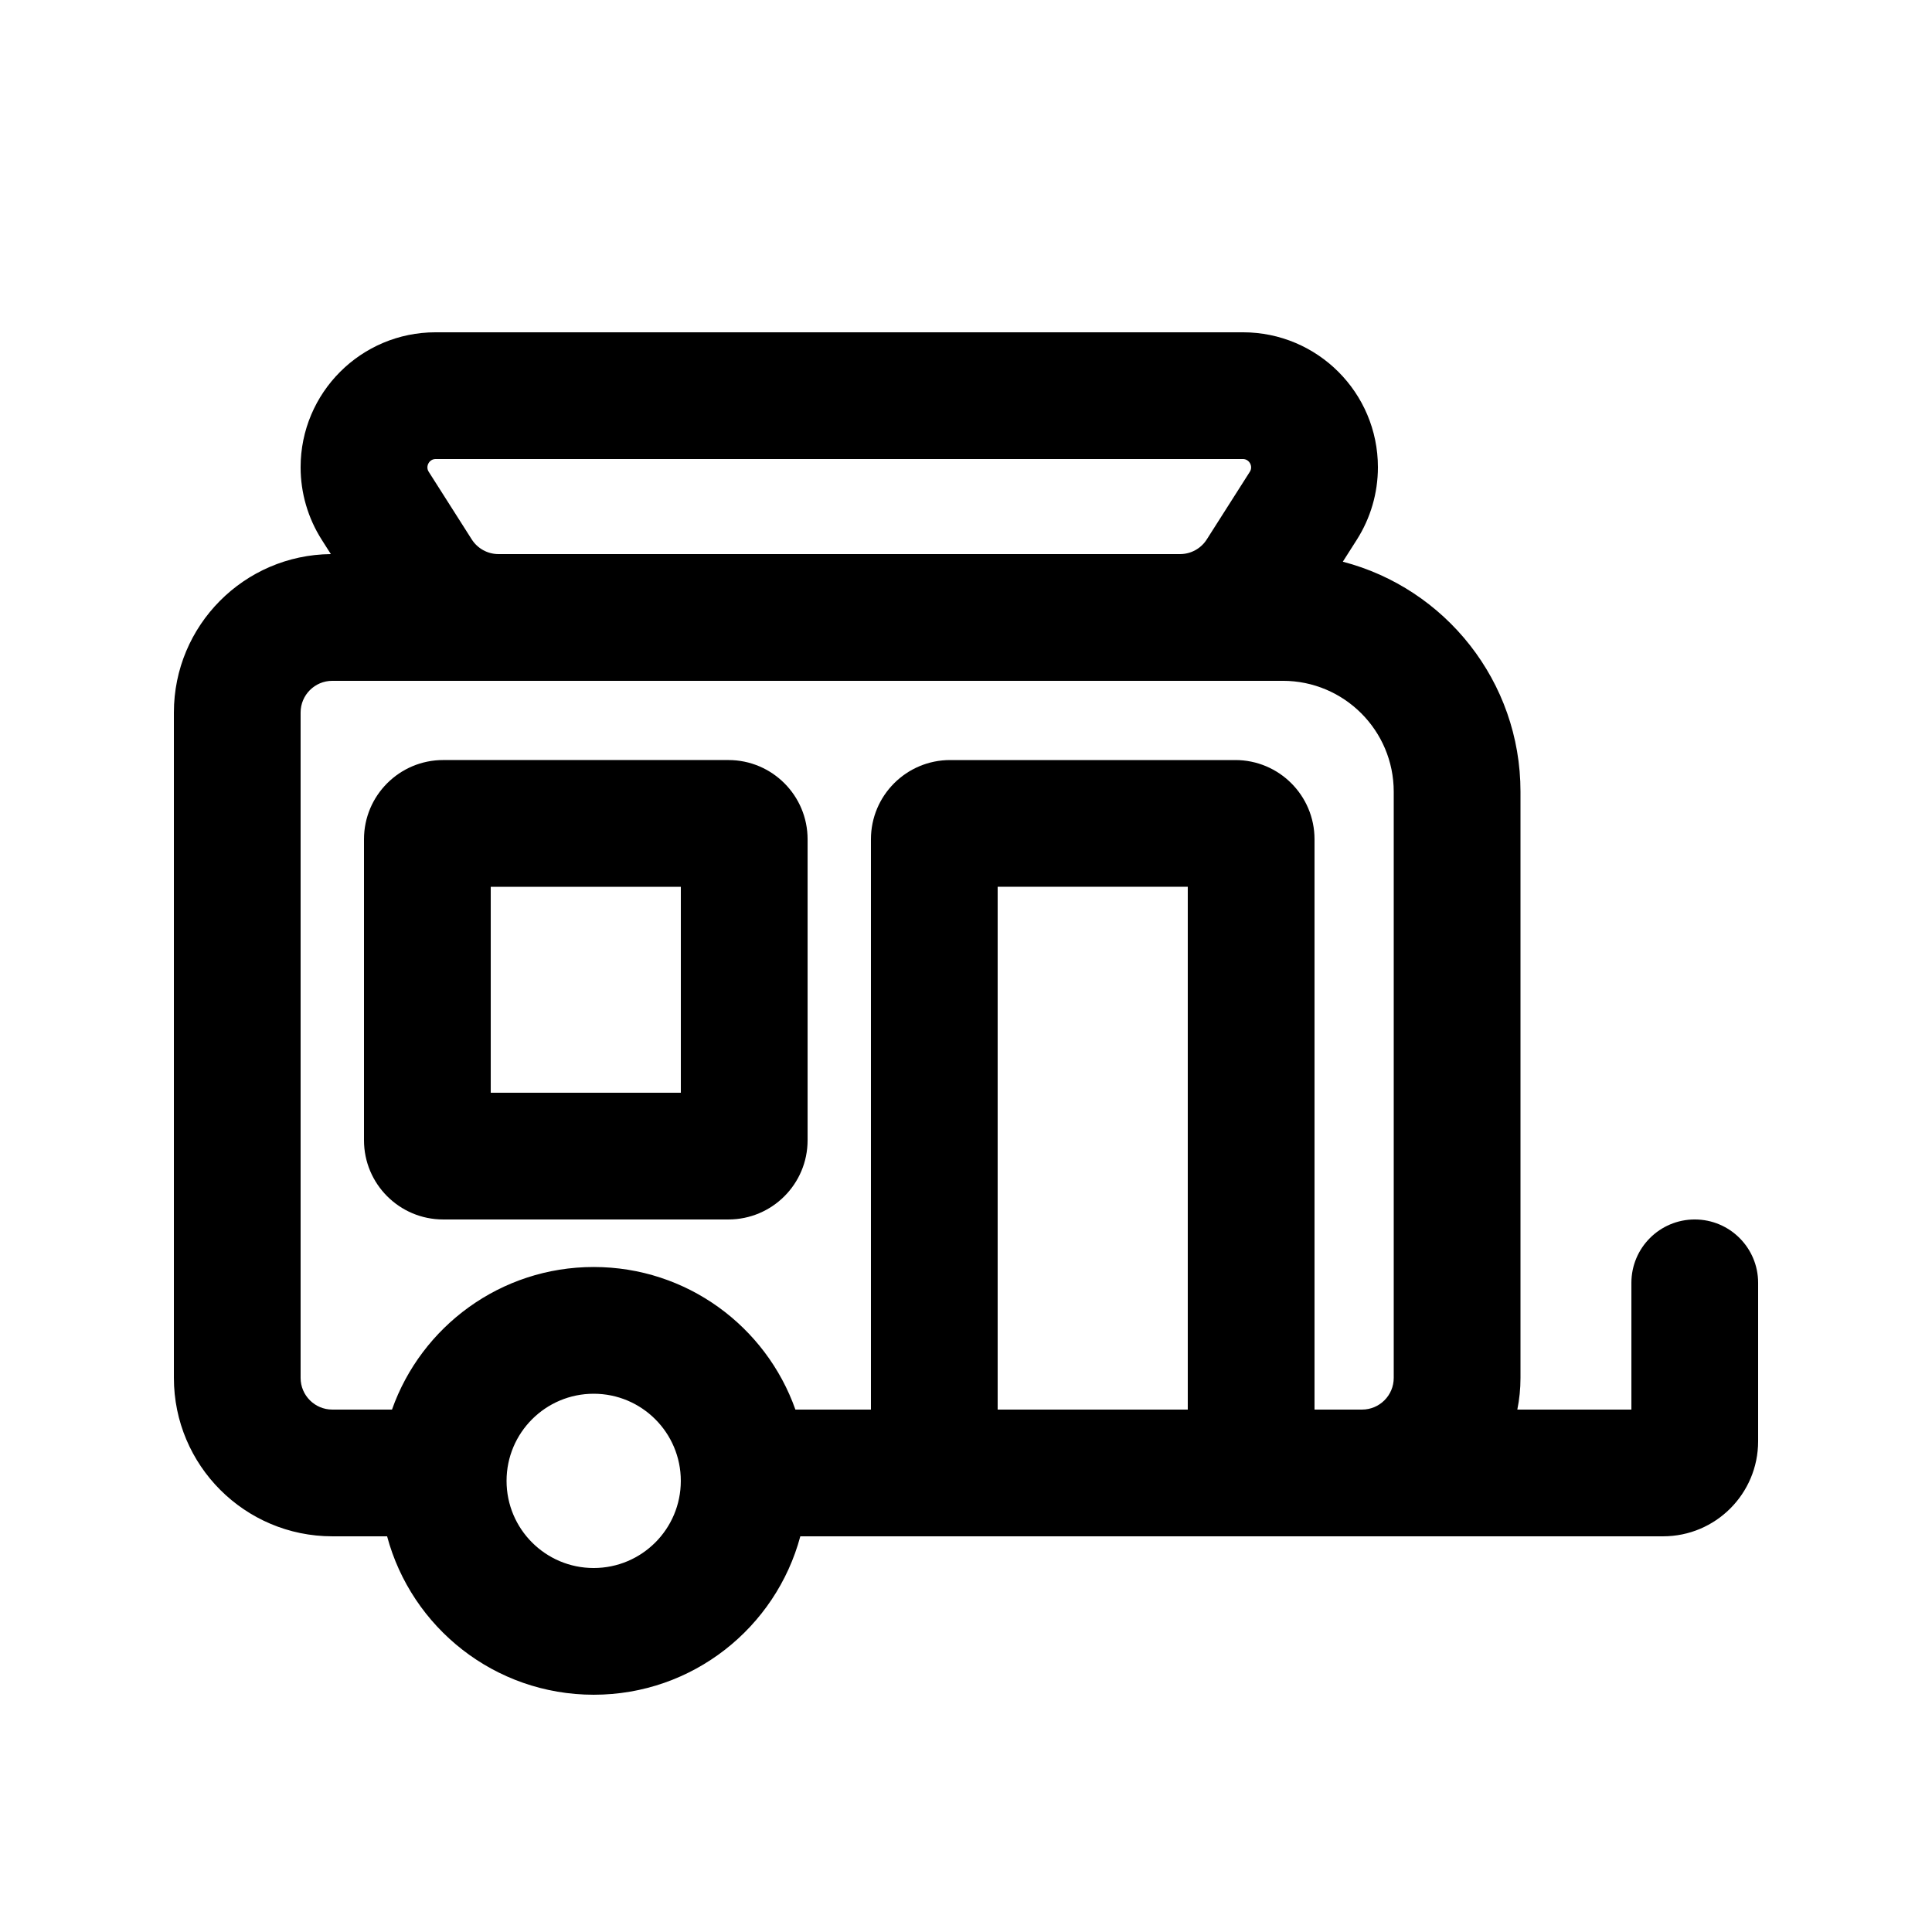 <?xml version="1.0" encoding="UTF-8"?>
<!-- The Best Svg Icon site in the world: iconSvg.co, Visit us! https://iconsvg.co -->
<svg fill="#000000" width="800px" height="800px" version="1.1" viewBox="144 144 512 512" xmlns="http://www.w3.org/2000/svg">
 <g fill-rule="evenodd">
  <path d="m358.02 446.18c0 11.594-9.398 20.992-20.992 20.992h-75.574c-11.594 0-20.992-9.398-20.992-20.992v-79.77c0-11.594 9.398-20.992 20.992-20.992h75.574c11.594 0 20.992 9.398 20.992 20.992zm-33.59-67.172v54.578h-50.379v-54.578z"/>
  <path d="m231.68 290.84-2.422-3.809c-3.652-5.738-5.594-12.398-5.594-19.203 0-19.754 16.016-35.766 35.77-35.766h213.96c19.754 0 35.766 16.012 35.766 35.766 0 6.805-1.938 13.465-5.59 19.203l-3.711 5.828c27.09 7.043 47.086 31.664 47.086 60.957v155.34c0 2.875-0.289 5.684-0.84 8.398h30.23v-33.59c0-9.273 7.519-16.793 16.793-16.793s16.793 7.519 16.793 16.793v41.984c0 13.914-11.277 25.191-25.188 25.191h-228.64c-6.473 24.18-28.535 41.984-54.754 41.984-26.223 0-48.281-17.805-54.754-41.984h-14.52c-23.188 0-41.984-18.797-41.984-41.984v-176.33c0-23.059 18.59-41.777 41.602-41.984zm27.754-25.191h213.96c1.699 0 2.731 1.949 1.84 3.352l-11.426 17.949c-1.539 2.422-4.211 3.891-7.082 3.891h-180.62c-2.871 0-5.543-1.469-7.086-3.887l-11.422-17.953c-0.895-1.402 0.137-3.352 1.84-3.352zm-27.371 58.777c-4.637 0-8.398 3.762-8.398 8.398v176.33c0 4.637 3.762 8.398 8.398 8.398h15.82c7.781-22.016 28.773-37.785 53.453-37.785 24.68 0 45.672 15.77 53.453 37.785h20.02v-151.14c0-11.594 9.398-20.992 20.992-20.992h75.57c11.594 0 20.992 9.398 20.992 20.992v151.14h12.594c4.641 0 8.398-3.762 8.398-8.398v-155.34c0-16.23-13.156-29.391-29.391-29.391zm226.71 193.13h-50.383v-138.55h50.383zm-134.35 18.891c0 12.754-10.336 23.094-23.09 23.094-12.754 0-23.09-10.34-23.09-23.094 0-12.75 10.336-23.09 23.09-23.09 12.754 0 23.09 10.34 23.09 23.09z"/>
 </g>
</svg>